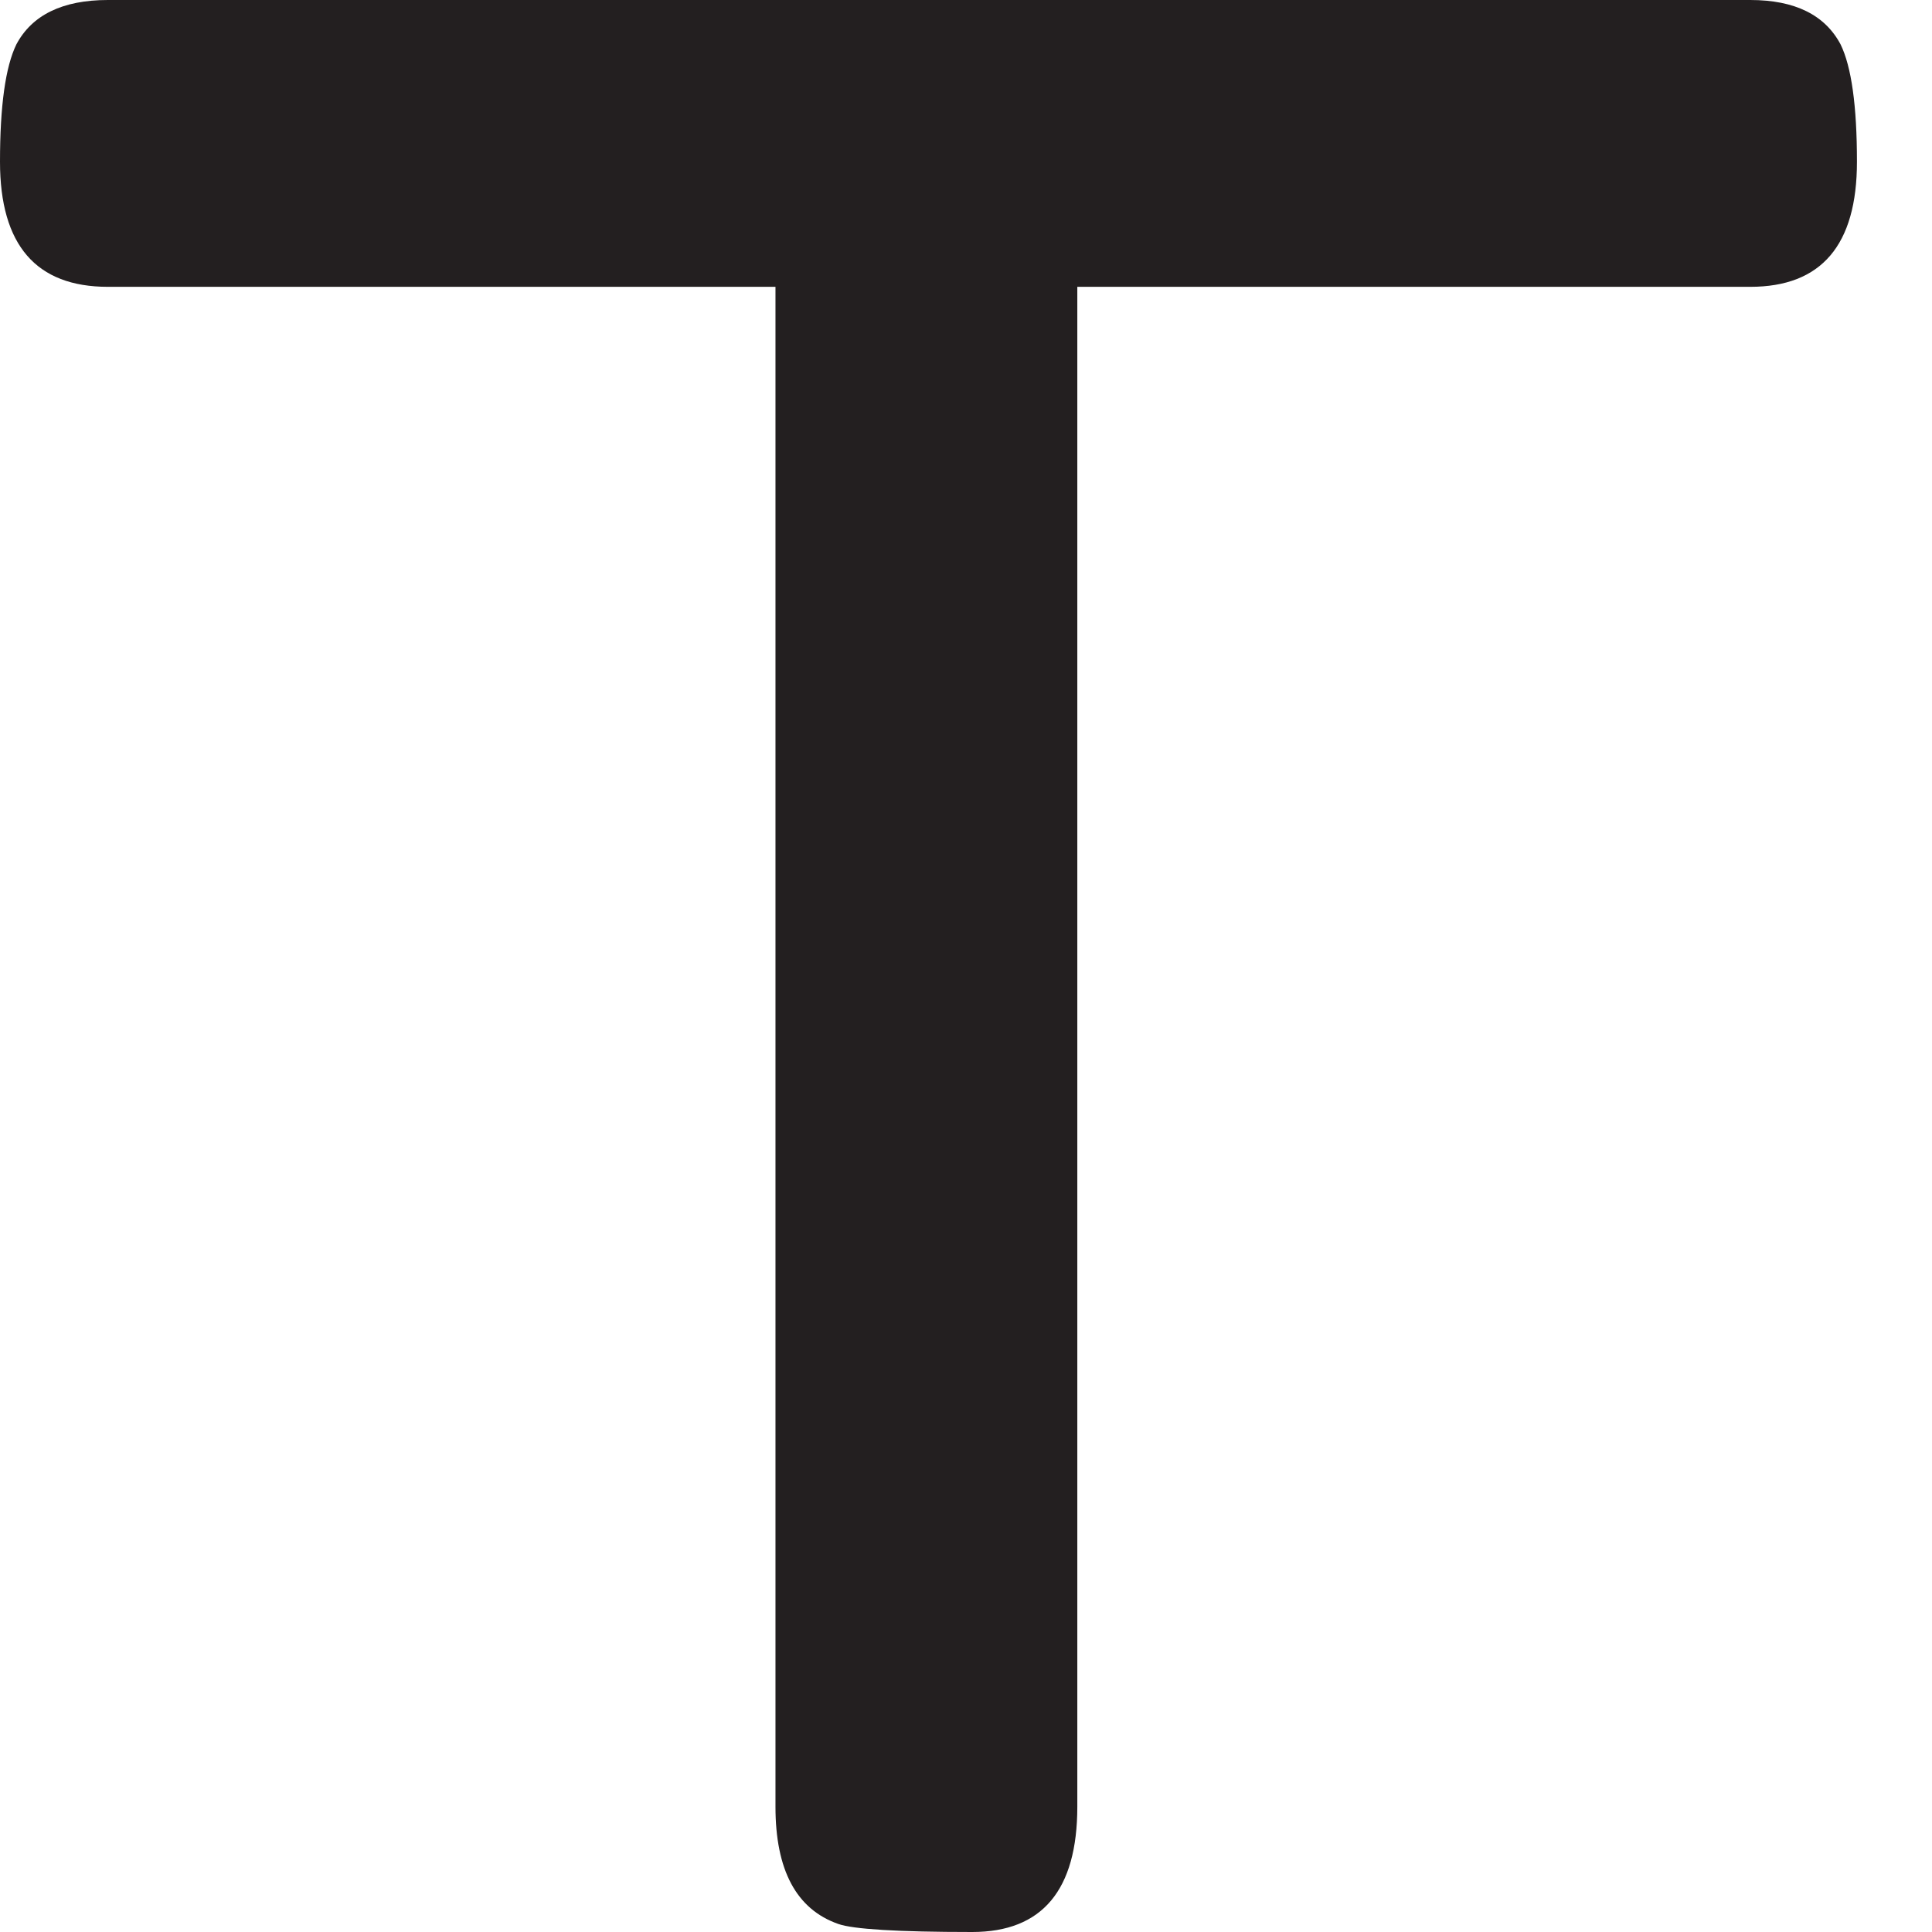 <?xml version="1.0" encoding="UTF-8"?>
<svg width="13px" height="13px" viewBox="0 0 13 13" version="1.1" xmlns="http://www.w3.org/2000/svg" xmlns:xlink="http://www.w3.org/1999/xlink">
    <title>favicon</title>
        <style>
        #light-favicon {
            display: inline-block;
        }
        #dark-favicon {
            display: none;
        }
        @media (prefers-color-scheme: dark) {
            #light-favicon {
                display: none;
            }
            #dark-favicon {
                display: inline-block;
            }
        }
    </style>
    <g id="Page-1" stroke="none" stroke-width="1" fill="none" fill-rule="evenodd">
        <g id="favicon" fill-rule="nonzero">
            <path d="M12.495,1.088 C12.495,1.649 12.256,1.93 11.777,1.93 L7.249,1.93 L7.249,12.157 C7.249,12.718 7.013,13 6.542,13 C6.039,13 5.74,12.981 5.641,12.946 C5.358,12.847 5.218,12.583 5.218,12.157 L5.218,1.93 L0.726,1.93 C0.243,1.93 0,1.649 0,1.088 C0,0.711 0.037,0.449 0.11,0.299 C0.215,0.101 0.421,0 0.726,0 L11.777,0 C12.078,0 12.28,0.101 12.385,0.299 C12.458,0.449 12.495,0.711 12.495,1.088" id="light-favicon" fill="#231F20"></path>
            <path d="M12.495,1.088 C12.495,1.649 12.256,1.93 11.777,1.93 L7.249,1.93 L7.249,12.157 C7.249,12.718 7.013,13 6.542,13 C6.039,13 5.74,12.981 5.641,12.946 C5.358,12.847 5.218,12.583 5.218,12.157 L5.218,1.93 L0.726,1.93 C0.243,1.93 0,1.649 0,1.088 C0,0.711 0.037,0.449 0.11,0.299 C0.215,0.101 0.421,0 0.726,0 L11.777,0 C12.078,0 12.28,0.101 12.385,0.299 C12.458,0.449 12.495,0.711 12.495,1.088" id="dark-favicon" fill="#FFFFFF"></path>
        </g>
    </g>
</svg>
